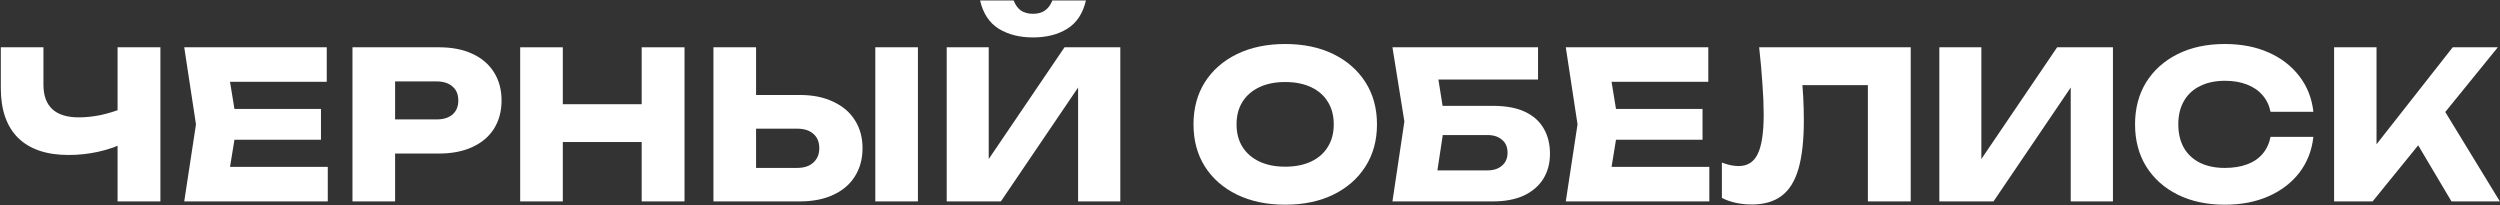 <?xml version="1.0" encoding="UTF-8"?> <svg xmlns="http://www.w3.org/2000/svg" width="2656" height="218" viewBox="0 0 2656 218" fill="none"><rect x="0" y="0" width="2656" height="218" fill="#333333" stroke="none"/><path d="M72.841 164.641C49.505 164.641 31.638 158.601 19.241 146.521C6.99 134.296 0.864 116.686 0.864 93.69V50.247H46.151V89.979C46.151 101.477 49.286 110.136 55.558 115.958C61.829 121.78 71.237 124.69 83.78 124.69C91.072 124.69 98.73 123.89 106.751 122.289C114.773 120.542 122.795 118.068 130.817 114.866L133.442 151.106C124.691 155.472 115.138 158.819 104.782 161.148C94.427 163.477 83.78 164.641 72.841 164.641ZM124.91 213.979V50.247H170.415V213.979H124.91Z" fill="white"></path><path d="M341.003 115.74V148.486H220.896V115.74H341.003ZM251.743 132.113L241.023 197.824L222.646 177.303H348.223V213.979H195.736L208.207 132.113L195.736 50.247H347.129V86.923H222.646L241.023 66.402L251.743 132.113Z" fill="white"></path><path d="M466.568 50.247C480.278 50.247 492.092 52.575 502.01 57.233C512.074 61.89 519.731 68.512 524.981 77.099C530.232 85.54 532.857 95.437 532.857 106.789C532.857 117.995 530.232 127.892 524.981 136.479C519.731 144.92 512.074 151.47 502.01 156.127C492.092 160.784 480.278 163.113 466.568 163.113H395.466V126.873H463.724C471.017 126.873 476.705 125.127 480.789 121.634C484.873 117.995 486.915 113.047 486.915 106.789C486.915 100.385 484.873 95.437 480.789 91.944C476.705 88.305 471.017 86.486 463.724 86.486H399.404L419.751 65.528V213.979H374.464V50.247H466.568Z" fill="white"></path><path d="M552.646 50.247H597.933V213.979H552.646V50.247ZM681.724 50.247H727.229V213.979H681.724V50.247ZM578.024 110.718H700.538V150.887H578.024V110.718Z" fill="white"></path><path d="M757.962 213.979V50.247H803.248V198.697L782.902 178.395H846.785C854.223 178.395 859.984 176.503 864.068 172.718C868.298 168.934 870.412 163.841 870.412 157.437C870.412 150.887 868.298 145.794 864.068 142.155C859.984 138.517 854.223 136.697 846.785 136.697H778.964V100.895H849.629C863.485 100.895 875.371 103.296 885.289 108.099C895.353 112.756 903.01 119.305 908.261 127.747C913.657 136.188 916.355 146.085 916.355 157.437C916.355 168.789 913.657 178.758 908.261 187.345C903.01 195.787 895.353 202.336 885.289 206.993C875.371 211.65 863.485 213.979 849.629 213.979H757.962ZM929.919 50.247H975.206V213.979H929.919V50.247Z" fill="white"></path><path d="M1005.79 213.979V50.247H1050.42V190.183L1037.95 187.345L1130.93 50.247H1190.22V213.979H1145.37V71.423L1158.06 74.261L1063.33 213.979H1005.79ZM1041.24 0.472H1076.9C1078.65 5.129 1081.2 8.695 1084.55 11.169C1088.05 13.498 1092.36 14.662 1097.46 14.662C1102.57 14.662 1106.79 13.498 1110.15 11.169C1113.65 8.695 1116.27 5.129 1118.03 0.472H1153.69C1150.48 14.298 1143.84 24.34 1133.78 30.599C1123.86 36.711 1111.75 39.768 1097.46 39.768C1083.31 39.768 1071.21 36.711 1061.14 30.599C1051.08 24.34 1044.44 14.298 1041.24 0.472Z" fill="white"></path><path d="M1365.34 217.472C1345.94 217.472 1328.88 213.906 1314.15 206.775C1299.56 199.643 1288.18 189.674 1280.02 176.866C1271.99 164.059 1267.98 149.141 1267.98 132.113C1267.98 115.085 1271.99 100.167 1280.02 87.359C1288.18 74.552 1299.56 64.582 1314.15 57.451C1328.88 50.319 1345.94 46.754 1365.34 46.754C1384.88 46.754 1401.95 50.319 1416.53 57.451C1431.12 64.582 1442.49 74.552 1450.66 87.359C1458.83 100.167 1462.91 115.085 1462.91 132.113C1462.91 149.141 1458.83 164.059 1450.66 176.866C1442.49 189.674 1431.12 199.643 1416.53 206.775C1401.95 213.906 1384.88 217.472 1365.34 217.472ZM1365.34 177.085C1375.99 177.085 1385.17 175.265 1392.9 171.627C1400.63 167.988 1406.54 162.822 1410.63 156.127C1414.85 149.432 1416.97 141.427 1416.97 132.113C1416.97 122.798 1414.85 114.794 1410.63 108.099C1406.54 101.404 1400.63 96.237 1392.9 92.599C1385.17 88.96 1375.99 87.141 1365.34 87.141C1354.84 87.141 1345.72 88.96 1337.99 92.599C1330.26 96.237 1324.28 101.404 1320.05 108.099C1315.82 114.794 1313.71 122.798 1313.71 132.113C1313.71 141.427 1315.82 149.432 1320.05 156.127C1324.28 162.822 1330.26 167.988 1337.99 171.627C1345.72 175.265 1354.84 177.085 1365.34 177.085Z" fill="white"></path><path d="M1513.68 112.465H1586.1C1599.95 112.465 1611.33 114.575 1620.22 118.796C1629.12 123.017 1635.76 128.984 1640.13 136.697C1644.51 144.265 1646.7 153.143 1646.7 163.331C1646.7 173.519 1644.29 182.47 1639.48 190.183C1634.66 197.751 1627.74 203.646 1618.69 207.866C1609.65 211.941 1598.78 213.979 1586.1 213.979H1479.33L1492.02 129.056L1479.33 50.247H1634.01V84.521H1507.55L1524.84 63.782L1535.12 128.183L1523.96 201.754L1506.68 181.014H1580.19C1586.75 181.014 1591.93 179.341 1595.72 175.993C1599.66 172.646 1601.63 168.061 1601.63 162.24C1601.63 156.272 1599.66 151.688 1595.72 148.486C1591.93 145.139 1586.75 143.465 1580.19 143.465H1513.68V112.465Z" fill="white"></path><path d="M1808.76 115.74V148.486H1688.66V115.74H1808.76ZM1719.5 132.113L1708.78 197.824L1690.41 177.303H1815.98V213.979H1663.5L1675.97 132.113L1663.5 50.247H1814.89V86.923H1690.41L1708.78 66.402L1719.5 132.113Z" fill="white"></path><path d="M1868.93 50.247H2029.95V213.979H1984.44V69.894L2005.01 90.416H1894.31L1913.34 75.352C1914.51 84.958 1915.31 94.2 1915.75 103.078C1916.19 111.81 1916.4 120.106 1916.4 127.965C1916.4 148.923 1914.51 166.024 1910.72 179.268C1906.92 192.366 1900.94 201.972 1892.78 208.085C1884.61 214.197 1874.04 217.254 1861.05 217.254C1855.37 217.254 1849.75 216.672 1844.21 215.507C1838.81 214.343 1833.85 212.596 1829.33 210.268V172.718C1835.75 175.193 1841.66 176.43 1847.05 176.43C1856.53 176.43 1863.32 172.136 1867.4 163.549C1871.63 154.963 1873.74 140.918 1873.74 121.416C1873.74 111.956 1873.31 101.331 1872.43 89.542C1871.7 77.754 1870.53 64.655 1868.93 50.247Z" fill="white"></path><path d="M2060.36 213.979V50.247H2104.99V190.183L2092.52 187.345L2185.5 50.247H2244.79V213.979H2199.94V71.423L2212.63 74.261L2117.9 213.979H2060.36Z" fill="white"></path><path d="M2457.74 145.43C2456.14 159.838 2451.18 172.5 2442.87 183.416C2434.55 194.186 2423.61 202.554 2410.05 208.521C2396.63 214.488 2381.17 217.472 2363.67 217.472C2344.56 217.472 2327.86 213.906 2313.57 206.775C2299.28 199.643 2288.12 189.674 2280.1 176.866C2272.22 164.059 2268.28 149.141 2268.28 132.113C2268.28 115.085 2272.22 100.167 2280.1 87.359C2288.12 74.552 2299.28 64.582 2313.57 57.451C2327.86 50.319 2344.56 46.754 2363.67 46.754C2381.17 46.754 2396.63 49.737 2410.05 55.704C2423.61 61.672 2434.55 70.113 2442.87 81.028C2451.18 91.798 2456.14 104.387 2457.74 118.796H2412.24C2410.78 111.81 2407.93 105.916 2403.7 101.113C2399.48 96.165 2393.93 92.38 2387.08 89.761C2380.37 87.141 2372.57 85.831 2363.67 85.831C2353.46 85.831 2344.64 87.723 2337.2 91.507C2329.76 95.146 2324.07 100.458 2320.13 107.444C2316.19 114.284 2314.23 122.507 2314.23 132.113C2314.23 141.718 2316.19 150.014 2320.13 157C2324.07 163.841 2329.76 169.153 2337.2 172.937C2344.64 176.575 2353.46 178.395 2363.67 178.395C2372.57 178.395 2380.37 177.157 2387.08 174.683C2393.93 172.209 2399.48 168.498 2403.7 163.549C2407.93 158.601 2410.78 152.561 2412.24 145.43H2457.74Z" fill="white"></path><path d="M2479.75 213.979V50.247H2524.82V177.958L2512.78 168.571L2605.76 50.247H2653.68L2520.66 213.979H2479.75ZM2558.07 135.824L2591.33 108.317L2655.86 213.979H2604.45L2558.07 135.824Z" fill="white"></path></svg> 